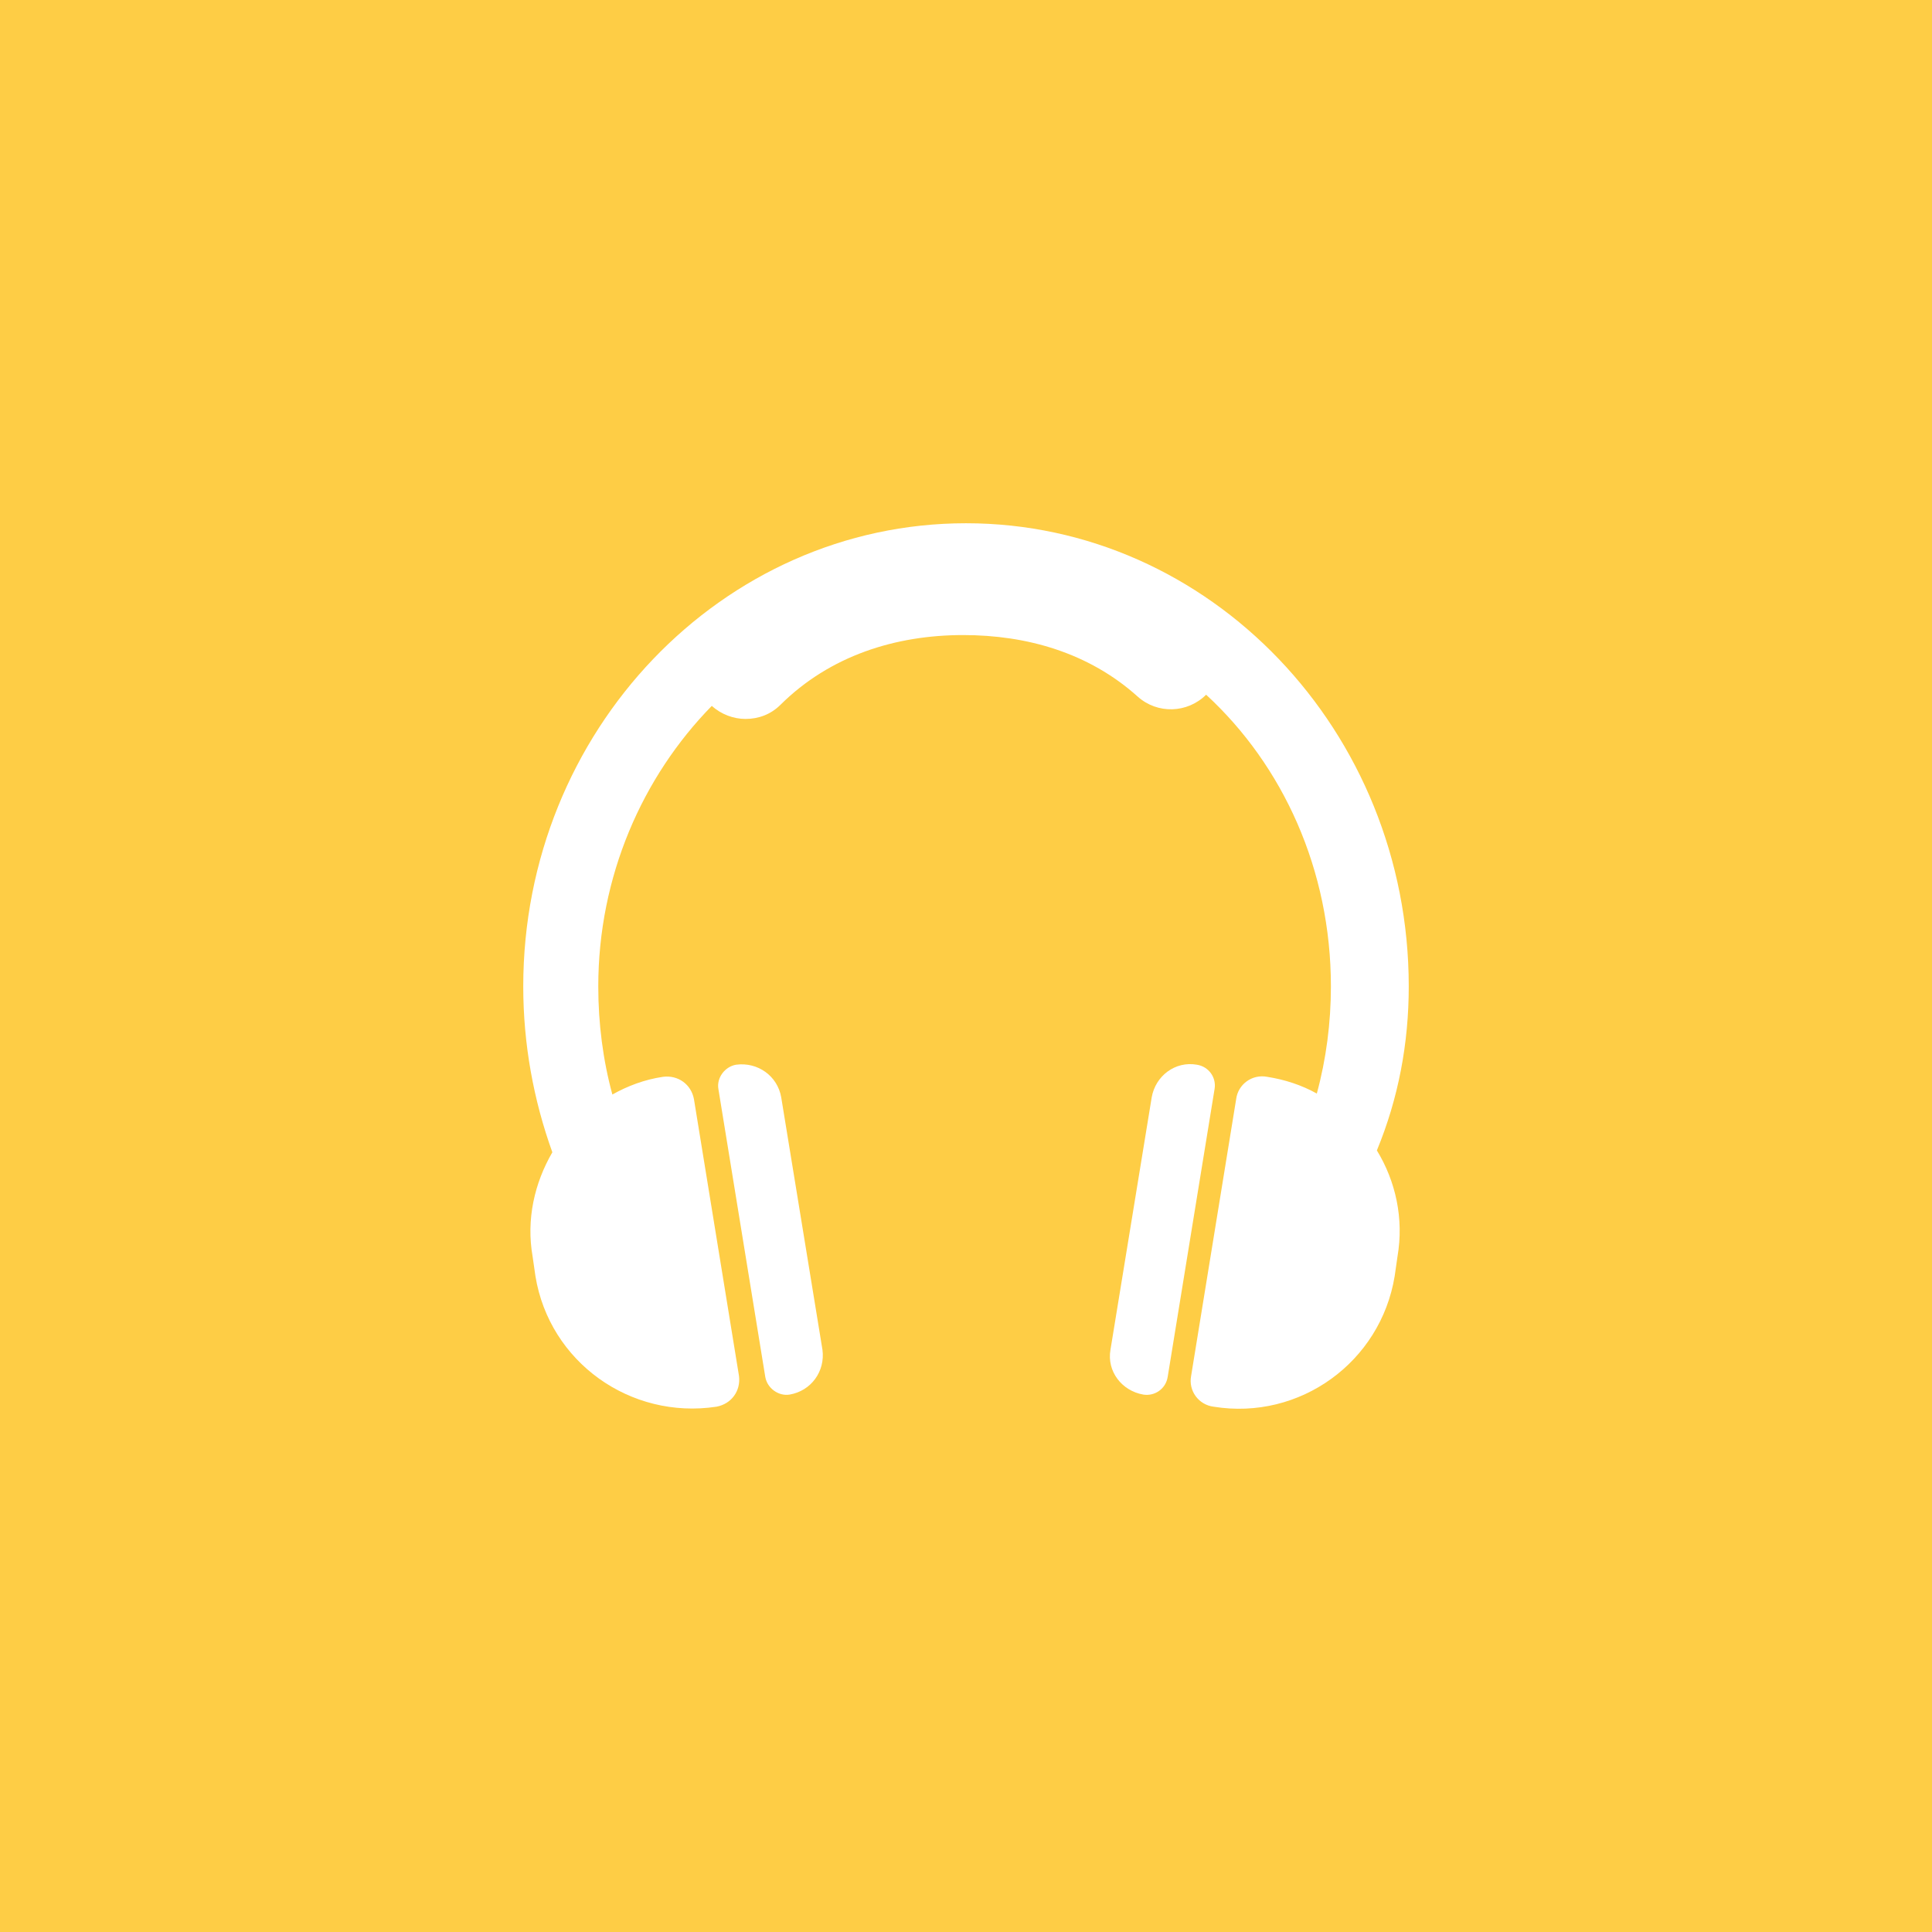<svg width="48" height="48" viewBox="0 0 48 48" fill="none" xmlns="http://www.w3.org/2000/svg">
<rect width="48" height="48" fill="#FECD45"/>
<path d="M19.409 27.262C19.316 26.73 18.826 26.382 18.29 26.452C18.011 26.498 17.801 26.776 17.848 27.054L19.013 34.208C19.059 34.486 19.339 34.694 19.619 34.648C20.155 34.555 20.504 34.069 20.434 33.536L19.409 27.262Z" fill="white"/>
<path d="M29.733 26.452C29.197 26.359 28.708 26.73 28.614 27.262L27.589 33.536C27.496 34.069 27.869 34.555 28.405 34.648C28.684 34.694 28.964 34.509 29.011 34.208L30.176 27.054C30.223 26.776 30.036 26.498 29.733 26.452Z" fill="white"/>
<path d="M35 24.507C35 18.163 30.059 13 24 13C17.941 13 13 18.163 13 24.507C13 25.942 13.256 27.332 13.723 28.628C13.28 29.392 13.07 30.295 13.233 31.221L13.303 31.707C13.652 33.837 15.657 35.273 17.801 34.949C18.174 34.879 18.407 34.555 18.36 34.185L17.241 27.308C17.172 26.938 16.845 26.706 16.473 26.753C16.006 26.822 15.587 26.984 15.214 27.193C14.981 26.336 14.864 25.433 14.864 24.507C14.864 21.775 15.96 19.298 17.684 17.538C17.917 17.746 18.22 17.862 18.523 17.862C18.85 17.862 19.152 17.746 19.386 17.515C20.621 16.288 22.252 15.778 23.93 15.778C25.515 15.778 27.053 16.218 28.265 17.306C28.754 17.746 29.5 17.723 29.966 17.26C31.877 19.02 33.066 21.613 33.066 24.507C33.066 25.41 32.949 26.313 32.716 27.169C32.343 26.961 31.924 26.822 31.481 26.753C31.108 26.683 30.759 26.938 30.712 27.308L29.593 34.185C29.523 34.555 29.78 34.903 30.152 34.949C32.297 35.296 34.301 33.837 34.65 31.707L34.72 31.221C34.883 30.272 34.674 29.346 34.208 28.582C34.744 27.285 35 25.919 35 24.507Z" fill="white"/>
</svg>
